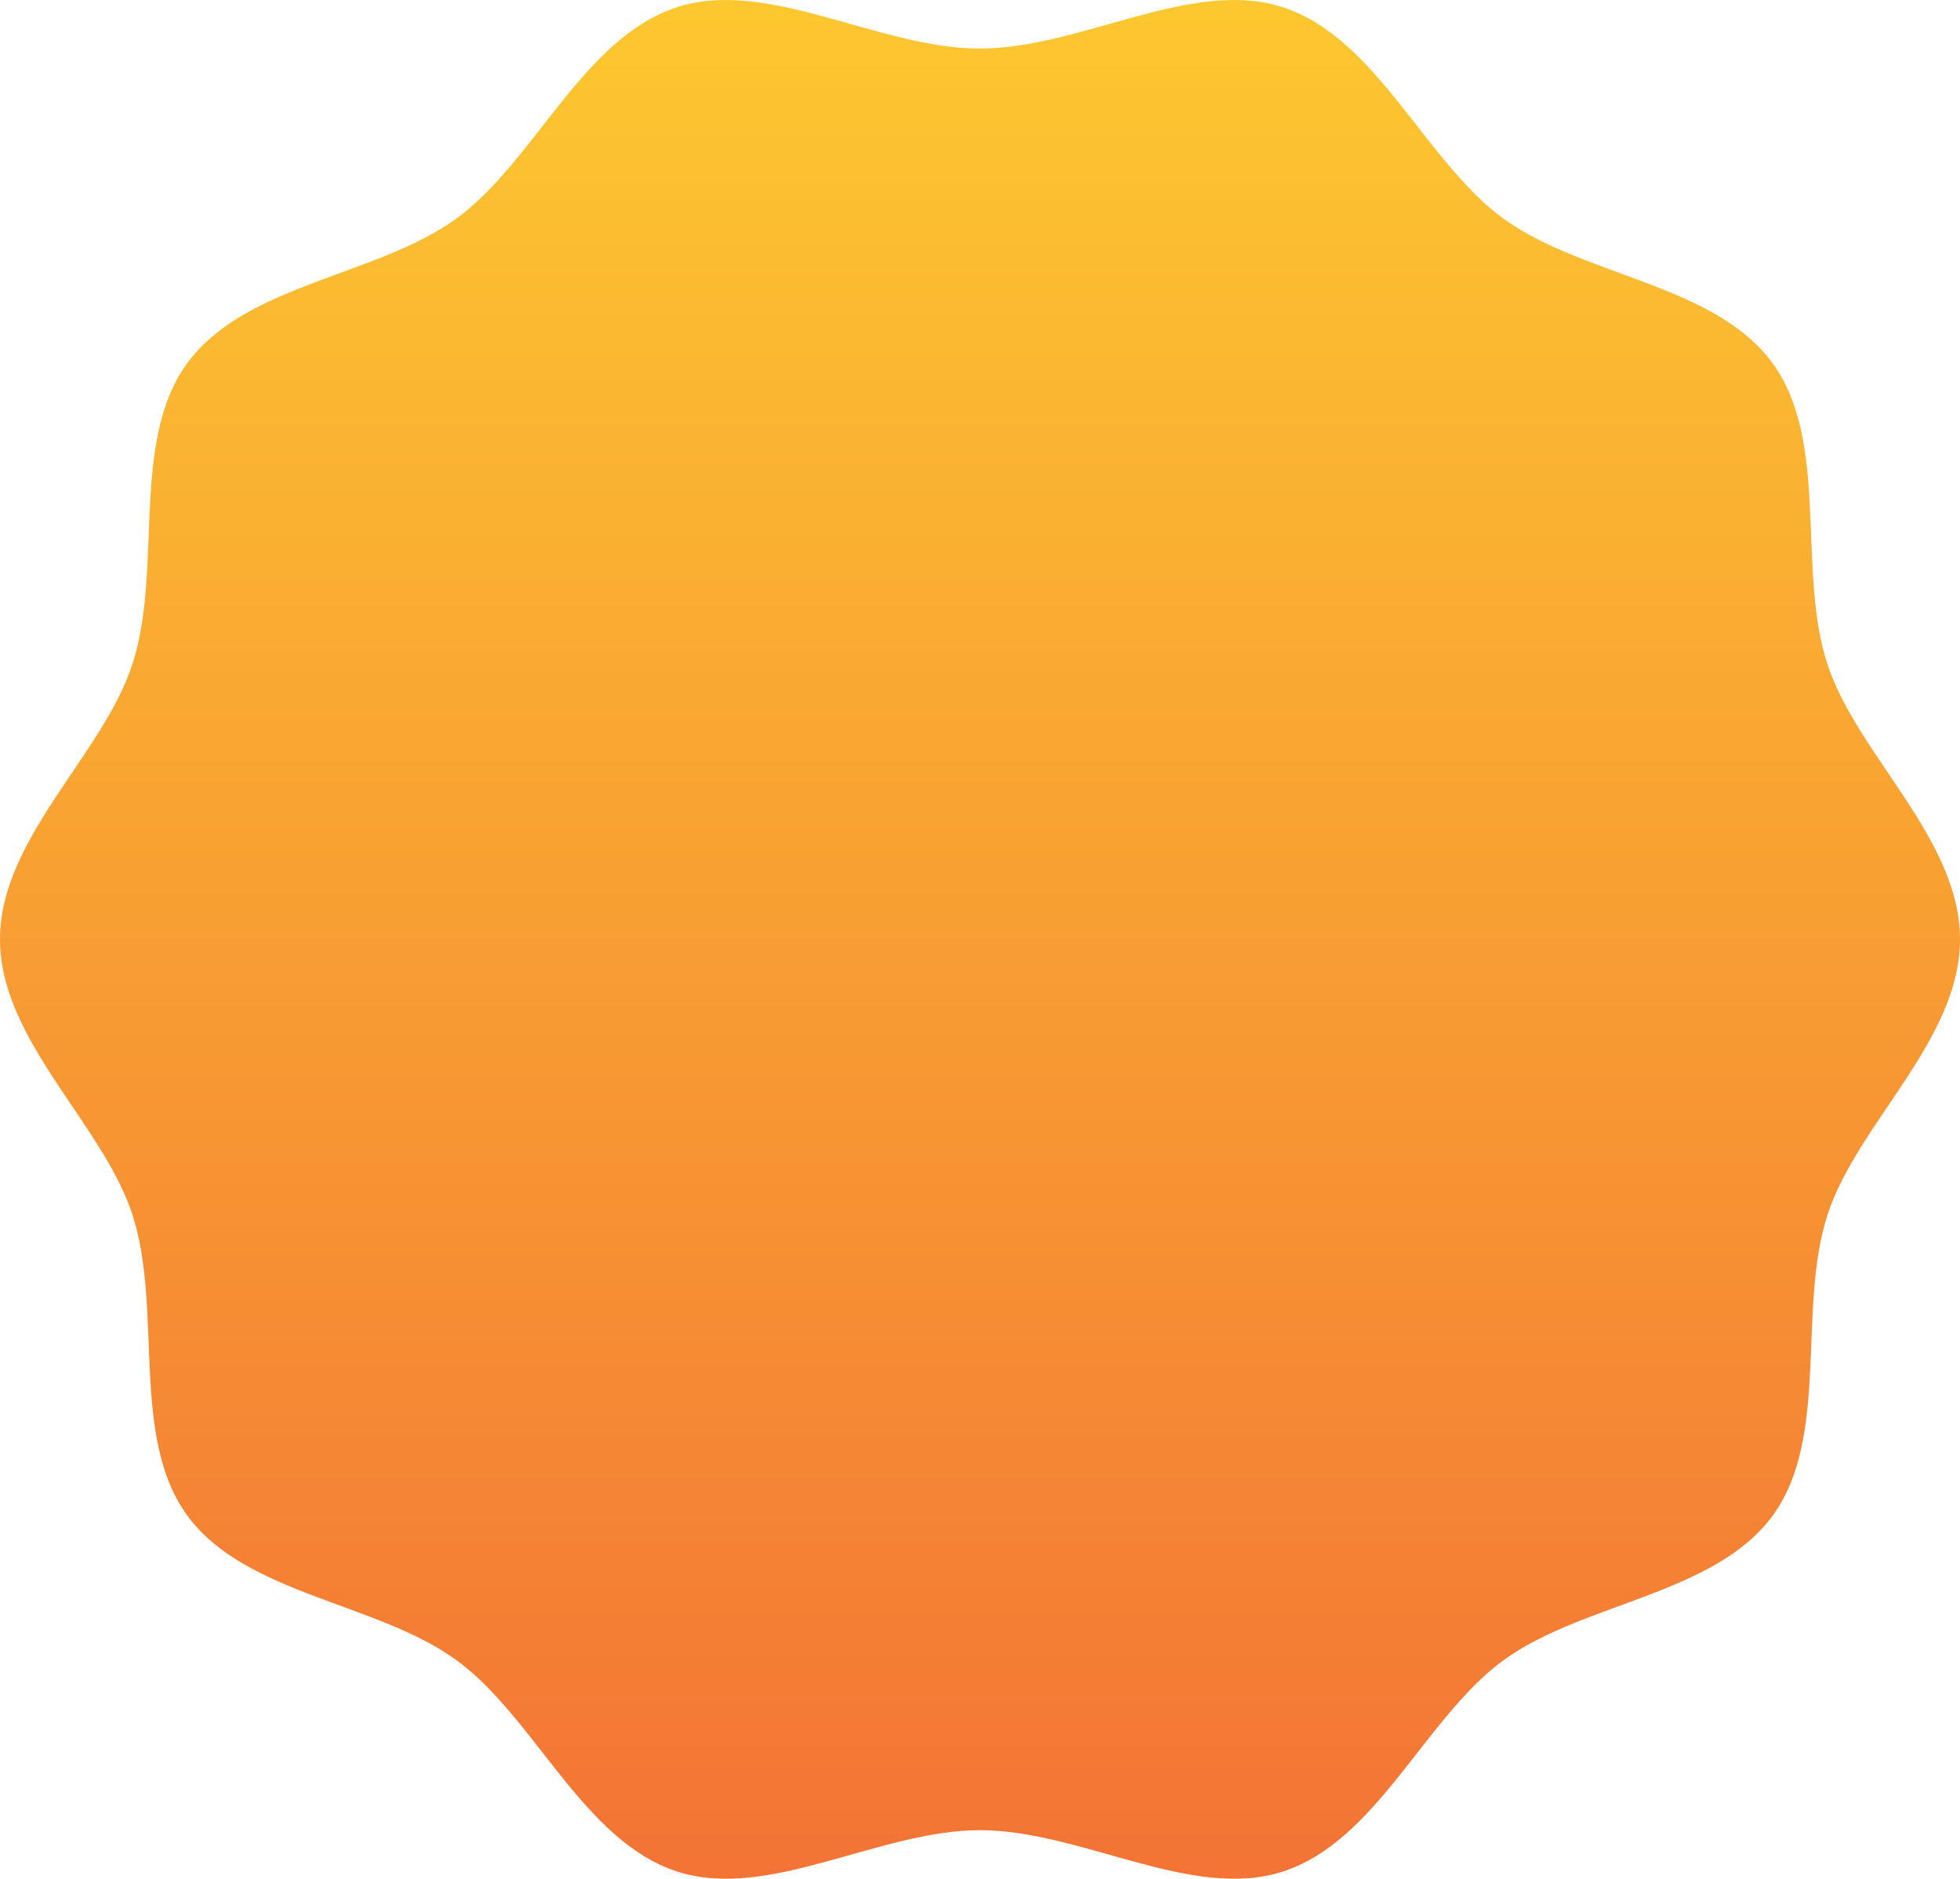 <svg xmlns="http://www.w3.org/2000/svg" xmlns:xlink="http://www.w3.org/1999/xlink" width="99.015" height="94.922" viewBox="0 0 99.015 94.922"><defs><linearGradient id="a" x1="0.5" x2="0.5" y2="1" gradientUnits="objectBoundingBox"><stop offset="0" stop-color="#fdc830"/><stop offset="1" stop-color="#f37335"/></linearGradient></defs><path d="M99.015,47.461c0,5.1-5.2,9.312-6.692,13.913-1.548,4.767.126,11.221-2.762,15.19-2.917,4.008-9.592,4.4-13.6,7.313-3.968,2.888-6.383,9.133-11.152,10.681-4.6,1.494-10.2-2.089-15.3-2.089s-10.7,3.584-15.3,2.089c-4.768-1.548-7.184-7.793-11.152-10.681-4.007-2.917-10.683-3.306-13.6-7.313C6.565,72.6,8.239,66.141,6.692,61.373,5.2,56.773,0,52.559,0,47.461s5.2-9.313,6.692-13.913c1.547-4.768-.127-11.222,2.761-15.191,2.917-4.007,9.592-4.4,13.6-7.312C27.021,8.157,29.438,1.912,34.2.364c4.6-1.493,10.2,2.09,15.3,2.09s10.7-3.584,15.3-2.089c4.767,1.547,7.183,7.793,11.152,10.681,4.008,2.917,10.683,3.3,13.6,7.313,2.887,3.969,1.213,10.423,2.761,15.19C93.816,38.148,99.015,42.363,99.015,47.461Z" fill="url(#a)"/></svg>